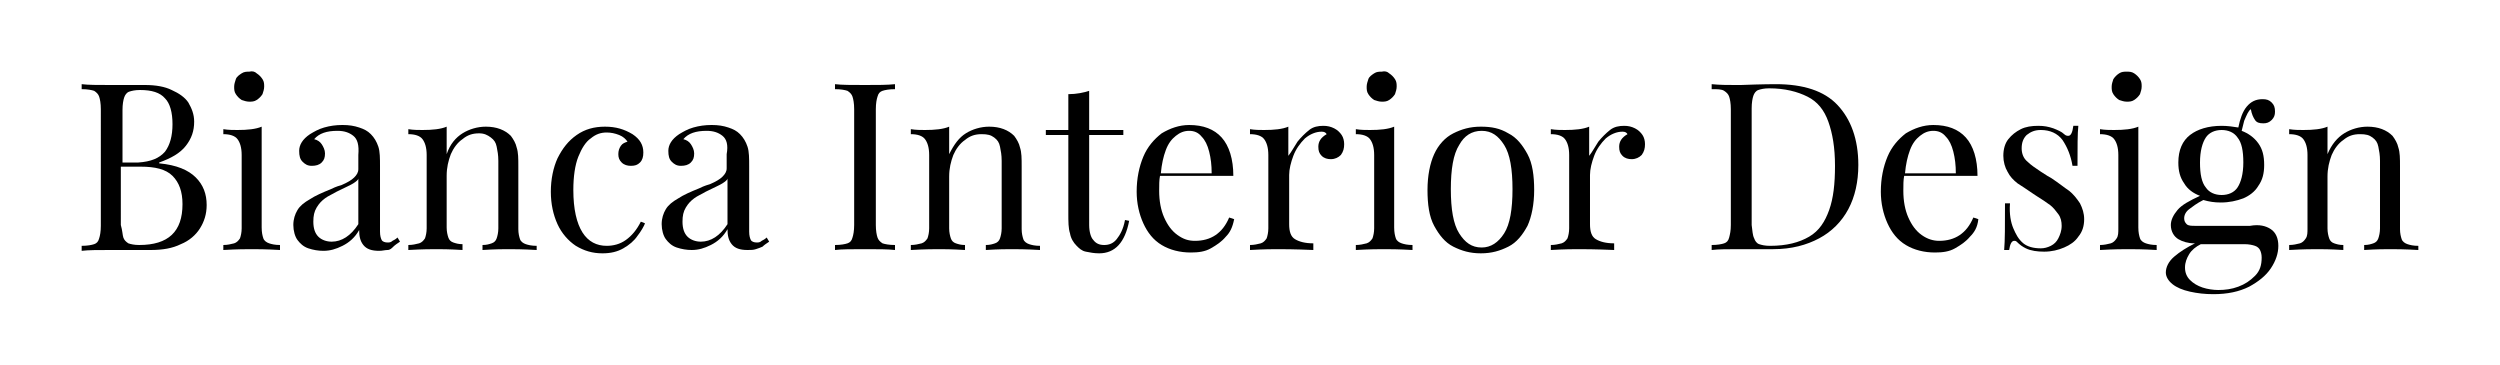 <?xml version="1.0" encoding="utf-8"?>
<!-- Generator: Adobe Illustrator 26.0.3, SVG Export Plug-In . SVG Version: 6.00 Build 0)  -->
<svg version="1.1" id="Layer_1" xmlns="http://www.w3.org/2000/svg" xmlns:xlink="http://www.w3.org/1999/xlink" x="0px" y="0px"
	 viewBox="0 0 300 43.8" style="enable-background:new 0 0 300 43.8;" xml:space="preserve">
<g>
	<path d="M23.5,21.3c0.9,0.9,1.3,2,1.3,3.3c0,1.1-0.3,2-0.8,2.8c-0.5,0.8-1.3,1.5-2.3,1.9c-1,0.5-2.2,0.7-3.6,0.7c-0.4,0-1,0-2,0
		c-0.9,0-1.9,0-2.8,0c-1.5,0-2.7,0-3.5,0.1v-0.6c0.7,0,1.2-0.1,1.5-0.2c0.3-0.1,0.5-0.3,0.6-0.7c0.1-0.3,0.2-0.8,0.2-1.5V13.1
		c0-0.7-0.1-1.2-0.2-1.5c-0.1-0.3-0.3-0.5-0.6-0.7c-0.3-0.1-0.8-0.2-1.5-0.2v-0.6c0.8,0.1,1.9,0.1,3.4,0.1c0.7,0,1.5,0,2.4,0
		c0.9,0,1.5,0,1.8,0c1.3,0,2.4,0.2,3.2,0.6c0.9,0.4,1.6,0.9,2,1.5c0.4,0.7,0.7,1.4,0.7,2.3c0,1.1-0.3,2-1,2.9
		c-0.7,0.9-1.8,1.5-3.2,2v0.1C21.2,19.8,22.6,20.4,23.5,21.3z M19.8,18.2c0.6-0.8,0.9-1.9,0.9-3.3c0-1.4-0.3-2.5-0.9-3.1
		c-0.6-0.7-1.6-1-3-1c-0.6,0-1,0.1-1.3,0.2c-0.3,0.1-0.5,0.4-0.6,0.7s-0.2,0.8-0.2,1.5v6.3h1.9C18.1,19.4,19.1,19,19.8,18.2z
		 M14.8,28.5c0.1,0.3,0.3,0.5,0.6,0.7c0.3,0.1,0.7,0.2,1.3,0.2c3.5,0,5.2-1.6,5.2-4.9c0-1.5-0.4-2.6-1.2-3.4
		c-0.8-0.8-2.1-1.1-3.8-1.1h-2.4V27C14.7,27.7,14.7,28.2,14.8,28.5z"/>
	<path d="M31.6,28.6c0.1,0.3,0.4,0.5,0.7,0.6c0.3,0.1,0.7,0.2,1.3,0.2V30c-1.7-0.1-2.8-0.1-3.4-0.1s-1.7,0-3.4,0.1v-0.6
		c0.5,0,0.9-0.1,1.3-0.2c0.3-0.1,0.5-0.3,0.7-0.6c0.1-0.3,0.2-0.7,0.2-1.2v-8.8c0-0.9-0.2-1.5-0.5-1.9c-0.3-0.4-0.9-0.6-1.7-0.6
		v-0.6c0.6,0.1,1.2,0.1,1.7,0.1c1.2,0,2.2-0.1,2.9-0.4v12.1C31.4,27.9,31.5,28.3,31.6,28.6z M30.8,8.8c0.3,0.2,0.5,0.4,0.7,0.7
		s0.2,0.6,0.2,0.9c0,0.3-0.1,0.6-0.2,0.9c-0.2,0.3-0.4,0.5-0.7,0.7c-0.3,0.2-0.6,0.2-0.9,0.2c-0.3,0-0.6-0.1-0.9-0.2
		c-0.3-0.2-0.5-0.4-0.7-0.7c-0.2-0.3-0.2-0.6-0.2-0.9c0-0.3,0.1-0.6,0.2-0.9s0.4-0.5,0.7-0.7s0.6-0.2,0.9-0.2
		C30.3,8.5,30.6,8.6,30.8,8.8z"/>
	<path d="M42.4,16.3c-0.5-0.4-1.1-0.6-1.9-0.6c-1.3,0-2.2,0.3-2.8,1c0.4,0.1,0.7,0.3,0.9,0.6s0.4,0.7,0.4,1.1c0,0.5-0.1,0.8-0.4,1.1
		c-0.3,0.3-0.7,0.4-1.2,0.4c-0.5,0-0.8-0.2-1.1-0.5s-0.4-0.7-0.4-1.3c0-0.7,0.4-1.4,1.3-2c0.5-0.3,1-0.6,1.7-0.8
		c0.7-0.2,1.4-0.3,2.2-0.3c0.8,0,1.4,0.1,2,0.3c0.6,0.2,1,0.4,1.4,0.8c0.4,0.4,0.7,0.9,0.9,1.5s0.2,1.4,0.2,2.4v7.8
		c0,0.5,0.1,0.8,0.2,1c0.1,0.2,0.4,0.3,0.7,0.3c0.2,0,0.4,0,0.6-0.2c0.2-0.1,0.4-0.2,0.6-0.4l0.3,0.5c-0.3,0.2-0.6,0.4-0.8,0.6
		C47,29.8,46.8,30,46.5,30s-0.6,0.1-1,0.1c-0.9,0-1.5-0.2-1.9-0.7c-0.4-0.5-0.5-1.1-0.5-1.8c-0.5,0.9-1.2,1.5-2,1.9
		c-0.8,0.4-1.5,0.6-2.3,0.6c-0.6,0-1.2-0.1-1.8-0.3s-1-0.6-1.3-1s-0.5-1.1-0.5-1.8c0-0.7,0.2-1.3,0.5-1.8c0.3-0.5,0.8-0.9,1.5-1.3
		c0.6-0.4,1.5-0.8,2.5-1.2c0.2-0.1,0.6-0.3,1.3-0.5c0.7-0.3,1.2-0.6,1.5-0.9s0.5-0.6,0.5-1v-1.7C43.1,17.4,42.9,16.7,42.4,16.3z
		 M42.4,22c-0.3,0.2-1,0.5-2,1c-0.5,0.3-1,0.5-1.4,0.8c-0.4,0.3-0.7,0.6-1,1.1c-0.3,0.5-0.4,1-0.4,1.7c0,0.8,0.2,1.4,0.6,1.8
		c0.4,0.4,1,0.6,1.6,0.6c1.2,0,2.3-0.7,3.2-2.1v-5.5C43,21.6,42.7,21.8,42.4,22z"/>
	<path d="M55.5,16c0.8-0.5,1.8-0.8,2.8-0.8c1.3,0,2.3,0.4,3,1.1c0.3,0.4,0.6,0.9,0.7,1.4c0.2,0.6,0.2,1.3,0.2,2.3v7.5
		c0,0.5,0.1,0.9,0.2,1.2c0.1,0.3,0.4,0.5,0.7,0.6c0.3,0.1,0.7,0.2,1.3,0.2V30c-1.7-0.1-2.8-0.1-3.4-0.1c-0.5,0-1.6,0-3.1,0.1v-0.6
		c0.5,0,0.8-0.1,1.1-0.2c0.3-0.1,0.5-0.3,0.6-0.6s0.2-0.7,0.2-1.2v-8.1c0-0.7-0.1-1.2-0.2-1.7c-0.1-0.5-0.3-0.8-0.7-1.1
		S58.1,16,57.5,16c-0.8,0-1.4,0.2-2,0.7c-0.6,0.4-1.1,1.1-1.4,1.8c-0.3,0.8-0.5,1.6-0.5,2.6v6.2c0,0.5,0.1,0.9,0.2,1.2
		s0.3,0.5,0.6,0.6c0.3,0.1,0.6,0.2,1.1,0.2V30c-1.6-0.1-2.6-0.1-3.1-0.1c-0.5,0-1.7,0-3.4,0.1v-0.6c0.5,0,0.9-0.1,1.3-0.2
		c0.3-0.1,0.5-0.3,0.7-0.6c0.1-0.3,0.2-0.7,0.2-1.2v-8.8c0-0.9-0.2-1.5-0.5-1.9c-0.3-0.4-0.9-0.6-1.7-0.6v-0.6
		c0.6,0.1,1.2,0.1,1.7,0.1c1.2,0,2.2-0.1,2.9-0.4v3.3C54,17.3,54.7,16.5,55.5,16z"/>
	<path d="M76.5,28.3c-0.4,0.6-1,1.1-1.7,1.5c-0.7,0.4-1.5,0.6-2.5,0.6c-1.2,0-2.2-0.3-3.2-0.9c-0.9-0.6-1.7-1.5-2.2-2.6
		c-0.5-1.1-0.8-2.4-0.8-3.9c0-1.5,0.3-2.9,0.8-4c0.6-1.2,1.3-2.1,2.3-2.8c1-0.7,2.1-1,3.4-1s2.3,0.3,3.3,0.9
		c0.9,0.6,1.3,1.3,1.3,2.2c0,0.5-0.1,0.9-0.4,1.2c-0.3,0.3-0.6,0.4-1.1,0.4c-0.4,0-0.8-0.1-1.1-0.4s-0.4-0.6-0.4-1
		c0-0.4,0.1-0.7,0.3-1c0.2-0.3,0.5-0.4,0.8-0.5c-0.2-0.3-0.5-0.6-1-0.8c-0.5-0.2-1-0.3-1.5-0.3c-0.7,0-1.3,0.2-1.9,0.7
		c-0.6,0.4-1.1,1.2-1.5,2.2s-0.6,2.4-0.6,4c0,2.3,0.4,4,1.1,5.1c0.7,1.1,1.7,1.6,2.9,1.6c0.8,0,1.6-0.2,2.3-0.7s1.3-1.2,1.8-2.2
		l0.5,0.2C77.3,27.1,76.9,27.8,76.5,28.3z"/>
	<path d="M86.7,16.3c-0.5-0.4-1.1-0.6-1.9-0.6c-1.3,0-2.2,0.3-2.8,1c0.4,0.1,0.7,0.3,0.9,0.6s0.4,0.7,0.4,1.1c0,0.5-0.1,0.8-0.4,1.1
		c-0.3,0.3-0.7,0.4-1.2,0.4c-0.5,0-0.8-0.2-1.1-0.5s-0.4-0.7-0.4-1.3c0-0.7,0.4-1.4,1.3-2c0.5-0.3,1-0.6,1.7-0.8
		c0.7-0.2,1.4-0.3,2.2-0.3c0.8,0,1.4,0.1,2,0.3c0.6,0.2,1,0.4,1.4,0.8c0.4,0.4,0.7,0.9,0.9,1.5s0.2,1.4,0.2,2.4v7.8
		c0,0.5,0.1,0.8,0.2,1c0.1,0.2,0.4,0.3,0.7,0.3c0.2,0,0.4,0,0.6-0.2c0.2-0.1,0.4-0.2,0.6-0.4l0.3,0.5c-0.3,0.2-0.6,0.4-0.8,0.6
		c-0.2,0.1-0.5,0.2-0.8,0.3s-0.6,0.1-1,0.1c-0.9,0-1.5-0.2-1.9-0.7c-0.4-0.5-0.5-1.1-0.5-1.8c-0.5,0.9-1.2,1.5-2,1.9
		c-0.8,0.4-1.5,0.6-2.3,0.6c-0.6,0-1.2-0.1-1.8-0.3s-1-0.6-1.3-1s-0.5-1.1-0.5-1.8c0-0.7,0.2-1.3,0.5-1.8c0.3-0.5,0.8-0.9,1.5-1.3
		c0.6-0.4,1.5-0.8,2.5-1.2c0.2-0.1,0.6-0.3,1.3-0.5c0.7-0.3,1.2-0.6,1.5-0.9s0.5-0.6,0.5-1v-1.7C87.4,17.4,87.2,16.7,86.7,16.3z
		 M86.7,22c-0.3,0.2-1,0.5-2,1c-0.5,0.3-1,0.5-1.4,0.8c-0.4,0.3-0.7,0.6-1,1.1c-0.3,0.5-0.4,1-0.4,1.7c0,0.8,0.2,1.4,0.6,1.8
		c0.4,0.4,1,0.6,1.6,0.6c1.2,0,2.3-0.7,3.2-2.1v-5.5C87.3,21.6,87,21.8,86.7,22z"/>
	<path d="M105.9,10.9c-0.3,0.1-0.5,0.3-0.6,0.7c-0.1,0.3-0.2,0.8-0.2,1.5V27c0,0.7,0.1,1.2,0.2,1.5c0.1,0.3,0.3,0.5,0.6,0.7
		c0.3,0.1,0.8,0.2,1.5,0.2V30c-0.9-0.1-2-0.1-3.6-0.1c-1.6,0-2.8,0-3.6,0.1v-0.6c0.7,0,1.2-0.1,1.5-0.2c0.3-0.1,0.5-0.3,0.6-0.7
		c0.1-0.3,0.2-0.8,0.2-1.5V13.1c0-0.7-0.1-1.2-0.2-1.5c-0.1-0.3-0.3-0.5-0.6-0.7c-0.3-0.1-0.8-0.2-1.5-0.2v-0.6
		c0.8,0.1,2,0.1,3.6,0.1c1.5,0,2.7,0,3.6-0.1v0.6C106.7,10.7,106.2,10.8,105.9,10.9z"/>
	<path d="M115.9,16c0.8-0.5,1.8-0.8,2.8-0.8c1.3,0,2.3,0.4,3,1.1c0.3,0.4,0.6,0.9,0.7,1.4c0.2,0.6,0.2,1.3,0.2,2.3v7.5
		c0,0.5,0.1,0.9,0.2,1.2c0.1,0.3,0.4,0.5,0.7,0.6c0.3,0.1,0.7,0.2,1.3,0.2V30c-1.7-0.1-2.8-0.1-3.4-0.1c-0.5,0-1.6,0-3.1,0.1v-0.6
		c0.5,0,0.8-0.1,1.1-0.2c0.3-0.1,0.5-0.3,0.6-0.6s0.2-0.7,0.2-1.2v-8.1c0-0.7-0.1-1.2-0.2-1.7c-0.1-0.5-0.3-0.8-0.7-1.1
		s-0.8-0.4-1.5-0.4c-0.8,0-1.4,0.2-2,0.7c-0.6,0.4-1.1,1.1-1.4,1.8c-0.3,0.8-0.5,1.6-0.5,2.6v6.2c0,0.5,0.1,0.9,0.2,1.2
		s0.3,0.5,0.6,0.6c0.3,0.1,0.6,0.2,1.1,0.2V30c-1.6-0.1-2.6-0.1-3.1-0.1c-0.5,0-1.7,0-3.4,0.1v-0.6c0.5,0,0.9-0.1,1.3-0.2
		c0.3-0.1,0.5-0.3,0.7-0.6c0.1-0.3,0.2-0.7,0.2-1.2v-8.8c0-0.9-0.2-1.5-0.5-1.9c-0.3-0.4-0.9-0.6-1.7-0.6v-0.6
		c0.6,0.1,1.2,0.1,1.7,0.1c1.2,0,2.2-0.1,2.9-0.4v3.3C114.5,17.3,115.1,16.5,115.9,16z"/>
	<path d="M134.8,15.6v0.6h-4.1V27c0,0.8,0.2,1.5,0.5,1.8c0.3,0.4,0.7,0.6,1.3,0.6c0.6,0,1.1-0.2,1.5-0.7c0.4-0.5,0.8-1.2,1-2.3
		l0.5,0.1c-0.5,2.6-1.7,3.9-3.6,3.9c-0.6,0-1.1-0.1-1.6-0.2s-0.8-0.4-1.1-0.7c-0.4-0.4-0.7-0.9-0.8-1.5c-0.2-0.6-0.2-1.4-0.2-2.4
		v-9.4h-2.7v-0.6h2.7v-4.3c1,0,1.9-0.2,2.5-0.4v4.7H134.8z"/>
	<path d="M147.1,28.4c-0.5,0.6-1.1,1-1.8,1.4c-0.7,0.4-1.5,0.5-2.4,0.5c-1.3,0-2.5-0.3-3.5-0.9s-1.7-1.5-2.2-2.6
		c-0.5-1.1-0.8-2.4-0.8-3.8c0-1.6,0.3-3,0.8-4.2c0.5-1.2,1.3-2.1,2.2-2.8c1-0.6,2.1-1,3.3-1c1.7,0,3,0.5,3.9,1.5
		c0.9,1,1.4,2.6,1.4,4.6h-8.8c-0.1,0.5-0.1,1.1-0.1,1.8c0,1.2,0.2,2.3,0.6,3.2c0.4,0.9,0.9,1.6,1.6,2.1s1.3,0.7,2.1,0.7
		c1.9,0,3.3-0.9,4.1-2.8l0.6,0.2C147.9,27.3,147.6,27.9,147.1,28.4z M145.1,18.2c-0.2-0.8-0.5-1.4-0.9-1.8c-0.4-0.5-0.9-0.7-1.5-0.7
		c-0.6,0-1.1,0.2-1.6,0.6c-0.5,0.4-0.9,0.9-1.2,1.7c-0.3,0.8-0.5,1.7-0.6,2.8h6.1C145.4,19.8,145.3,19,145.1,18.2z"/>
	<path d="M155.7,17c0.4-0.5,0.9-1,1.4-1.4c0.5-0.4,1.1-0.5,1.7-0.5c0.5,0,0.9,0.1,1.3,0.3c0.4,0.2,0.7,0.5,0.9,0.8
		c0.2,0.3,0.3,0.7,0.3,1.1c0,0.5-0.1,0.9-0.4,1.3c-0.3,0.3-0.7,0.5-1.2,0.5c-0.4,0-0.8-0.1-1.1-0.4s-0.4-0.6-0.4-1.1
		c0-0.6,0.3-1.1,1-1.5c-0.1-0.2-0.3-0.3-0.6-0.3c-0.7,0-1.4,0.3-2,0.8c-0.6,0.6-1.1,1.3-1.4,2.1c-0.3,0.8-0.5,1.6-0.5,2.3v5.9
		c0,0.9,0.2,1.5,0.7,1.8c0.5,0.3,1.2,0.5,2.2,0.5V30c-2.3-0.1-3.7-0.1-4.3-0.1c-0.5,0-1.6,0-3.3,0.1v-0.6c0.5,0,0.9-0.1,1.3-0.2
		c0.3-0.1,0.5-0.3,0.7-0.6c0.1-0.3,0.2-0.7,0.2-1.2v-8.8c0-0.9-0.2-1.5-0.5-1.9c-0.3-0.4-0.9-0.6-1.7-0.6v-0.6
		c0.6,0.1,1.2,0.1,1.7,0.1c1.2,0,2.2-0.1,2.9-0.4v3.5C155,18.2,155.3,17.6,155.7,17z"/>
	<path d="M167.5,28.6c0.1,0.3,0.4,0.5,0.7,0.6c0.3,0.1,0.7,0.2,1.3,0.2V30c-1.7-0.1-2.8-0.1-3.4-0.1s-1.7,0-3.4,0.1v-0.6
		c0.5,0,0.9-0.1,1.3-0.2c0.3-0.1,0.5-0.3,0.7-0.6c0.1-0.3,0.2-0.7,0.2-1.2v-8.8c0-0.9-0.2-1.5-0.5-1.9c-0.3-0.4-0.9-0.6-1.7-0.6
		v-0.6c0.6,0.1,1.2,0.1,1.7,0.1c1.2,0,2.2-0.1,2.9-0.4v12.1C167.3,27.9,167.4,28.3,167.5,28.6z M166.7,8.8c0.3,0.2,0.5,0.4,0.7,0.7
		s0.2,0.6,0.2,0.9c0,0.3-0.1,0.6-0.2,0.9c-0.2,0.3-0.4,0.5-0.7,0.7c-0.3,0.2-0.6,0.2-0.9,0.2c-0.3,0-0.6-0.1-0.9-0.2
		c-0.3-0.2-0.5-0.4-0.7-0.7c-0.2-0.3-0.2-0.6-0.2-0.9c0-0.3,0.1-0.6,0.2-0.9s0.4-0.5,0.7-0.7s0.6-0.2,0.9-0.2
		C166.2,8.5,166.5,8.6,166.7,8.8z"/>
	<path d="M181,16c1,0.5,1.7,1.4,2.3,2.5c0.6,1.1,0.8,2.6,0.8,4.3s-0.3,3.2-0.8,4.3c-0.6,1.1-1.3,2-2.3,2.5c-1,0.5-2,0.8-3.3,0.8
		s-2.3-0.3-3.3-0.8c-1-0.5-1.7-1.4-2.3-2.5s-0.8-2.6-0.8-4.3s0.3-3.2,0.8-4.3s1.3-2,2.3-2.5c1-0.5,2-0.8,3.3-0.8S180,15.4,181,16z
		 M175.1,17.4c-0.7,1.1-1,2.9-1,5.3c0,2.4,0.3,4.2,1,5.3c0.7,1.1,1.5,1.7,2.7,1.7c1.1,0,2-0.6,2.7-1.7c0.7-1.1,1-2.9,1-5.3
		c0-2.4-0.3-4.2-1-5.3c-0.7-1.1-1.5-1.7-2.7-1.7C176.6,15.7,175.7,16.3,175.1,17.4z"/>
	<path d="M191.8,17c0.4-0.5,0.9-1,1.4-1.4c0.5-0.4,1.1-0.5,1.7-0.5c0.5,0,0.9,0.1,1.3,0.3c0.4,0.2,0.7,0.5,0.9,0.8
		c0.2,0.3,0.3,0.7,0.3,1.1c0,0.5-0.1,0.9-0.4,1.3c-0.3,0.3-0.7,0.5-1.2,0.5c-0.4,0-0.8-0.1-1.1-0.4s-0.4-0.6-0.4-1.1
		c0-0.6,0.3-1.1,1-1.5c-0.1-0.2-0.3-0.3-0.6-0.3c-0.7,0-1.4,0.3-2,0.8c-0.6,0.6-1.1,1.3-1.4,2.1c-0.3,0.8-0.5,1.6-0.5,2.3v5.9
		c0,0.9,0.2,1.5,0.7,1.8c0.5,0.3,1.2,0.5,2.2,0.5V30c-2.3-0.1-3.7-0.1-4.3-0.1c-0.5,0-1.6,0-3.3,0.1v-0.6c0.5,0,0.9-0.1,1.3-0.2
		c0.3-0.1,0.5-0.3,0.7-0.6c0.1-0.3,0.2-0.7,0.2-1.2v-8.8c0-0.9-0.2-1.5-0.5-1.9c-0.3-0.4-0.9-0.6-1.7-0.6v-0.6
		c0.6,0.1,1.2,0.1,1.7,0.1c1.2,0,2.2-0.1,2.9-0.4v3.5C191.1,18.2,191.4,17.6,191.8,17z"/>
	<path d="M208.2,10.2l0.7,0c2.6-0.1,4-0.1,4.2-0.1c3.3,0,5.8,0.8,7.4,2.5c1.6,1.7,2.5,4.1,2.5,7.2c0,2-0.4,3.8-1.2,5.3
		c-0.8,1.5-2,2.7-3.5,3.5c-1.5,0.8-3.3,1.3-5.5,1.3c-0.3,0-0.9,0-1.8,0c-1,0-1.7,0-2.1,0c-1.5,0-2.7,0-3.5,0.1v-0.6
		c0.7,0,1.2-0.1,1.5-0.2c0.3-0.1,0.5-0.3,0.6-0.7s0.2-0.8,0.2-1.5V13.1c0-0.7-0.1-1.2-0.2-1.5s-0.3-0.5-0.6-0.7s-0.8-0.2-1.5-0.2
		v-0.6C206.4,10.2,207.3,10.2,208.2,10.2z M210.5,28.6c0.1,0.3,0.3,0.6,0.6,0.7c0.3,0.1,0.7,0.2,1.3,0.2c2,0,3.5-0.4,4.7-1.1
		s1.9-1.8,2.4-3.2c0.5-1.4,0.7-3.1,0.7-5.3c0-2.2-0.3-3.9-0.8-5.3c-0.5-1.4-1.3-2.4-2.5-3s-2.7-1-4.6-1c-0.6,0-1,0.1-1.3,0.2
		s-0.5,0.4-0.6,0.7s-0.2,0.8-0.2,1.5v14C210.3,27.7,210.3,28.2,210.5,28.6z"/>
	<path d="M236.4,28.4c-0.5,0.6-1.1,1-1.8,1.4s-1.5,0.5-2.4,0.5c-1.3,0-2.5-0.3-3.5-0.9s-1.7-1.5-2.2-2.6c-0.5-1.1-0.8-2.4-0.8-3.8
		c0-1.6,0.3-3,0.8-4.2c0.5-1.2,1.3-2.1,2.2-2.8c1-0.6,2.1-1,3.3-1c1.7,0,3,0.5,3.9,1.5c0.9,1,1.4,2.6,1.4,4.6h-8.8
		c-0.1,0.5-0.1,1.1-0.1,1.8c0,1.2,0.2,2.3,0.6,3.2c0.4,0.9,0.9,1.6,1.6,2.1c0.7,0.5,1.4,0.7,2.1,0.7c1.9,0,3.3-0.9,4.1-2.8l0.6,0.2
		C237.3,27.3,236.9,27.9,236.4,28.4z M234.4,18.2c-0.2-0.8-0.5-1.4-0.9-1.8c-0.4-0.5-0.9-0.7-1.5-0.7c-0.6,0-1.1,0.2-1.6,0.6
		c-0.5,0.4-0.9,0.9-1.2,1.7c-0.3,0.8-0.5,1.7-0.6,2.8h6.1C234.7,19.8,234.6,19,234.4,18.2z"/>
	<path d="M241.6,27.4c0.3,0.7,0.6,1.3,1.2,1.8c0.5,0.4,1.2,0.6,2.1,0.6c0.4,0,0.8-0.1,1.2-0.3c0.4-0.2,0.7-0.5,0.9-0.9
		s0.4-0.9,0.4-1.5c0-0.5-0.1-1-0.4-1.4c-0.3-0.4-0.6-0.8-1-1.1c-0.4-0.3-1-0.7-1.8-1.2c-0.9-0.6-1.6-1.1-2.1-1.4
		c-0.5-0.4-0.9-0.8-1.2-1.4c-0.3-0.5-0.5-1.2-0.5-1.9c0-0.8,0.2-1.5,0.6-2c0.4-0.5,0.9-0.9,1.5-1.2c0.6-0.3,1.3-0.4,2.1-0.4
		c0.7,0,1.2,0.1,1.8,0.3c0.5,0.2,1,0.4,1.3,0.7c0.2,0.2,0.4,0.2,0.5,0.2c0.3,0,0.5-0.4,0.6-1.2h0.6c-0.1,0.9-0.1,2.5-0.1,4.8h-0.6
		c-0.2-1.2-0.6-2.2-1.2-3.1c-0.6-0.8-1.5-1.2-2.6-1.2c-0.7,0-1.2,0.2-1.7,0.6c-0.4,0.4-0.6,0.9-0.6,1.6c0,0.6,0.2,1.2,0.7,1.6
		c0.4,0.4,1,0.8,1.6,1.2c0.6,0.4,1.1,0.7,1.3,0.8c0.9,0.6,1.5,1.1,2.1,1.5c0.5,0.4,0.9,0.9,1.3,1.5c0.3,0.6,0.5,1.2,0.5,1.9
		c0,0.8-0.2,1.5-0.7,2.1c-0.4,0.6-1,1-1.7,1.3s-1.5,0.5-2.4,0.5c-0.8,0-1.6-0.1-2.2-0.4c-0.4-0.2-0.7-0.4-1.1-0.8
		c-0.1-0.1-0.2-0.1-0.3-0.1c-0.3,0-0.5,0.4-0.6,1.1h-0.6c0.1-1.1,0.1-2.9,0.1-5.6h0.6C241.1,25.7,241.3,26.7,241.6,27.4z"/>
	<path d="M256.8,28.6c0.1,0.3,0.4,0.5,0.7,0.6c0.3,0.1,0.7,0.2,1.3,0.2V30c-1.7-0.1-2.8-0.1-3.4-0.1s-1.7,0-3.4,0.1v-0.6
		c0.5,0,0.9-0.1,1.3-0.2c0.3-0.1,0.5-0.3,0.7-0.6s0.2-0.7,0.2-1.2v-8.8c0-0.9-0.2-1.5-0.5-1.9c-0.3-0.4-0.9-0.6-1.7-0.6v-0.6
		c0.6,0.1,1.2,0.1,1.7,0.1c1.2,0,2.2-0.1,2.9-0.4v12.1C256.6,27.9,256.7,28.3,256.8,28.6z M256.1,8.8c0.3,0.2,0.5,0.4,0.7,0.7
		s0.2,0.6,0.2,0.9c0,0.3-0.1,0.6-0.2,0.9c-0.2,0.3-0.4,0.5-0.7,0.7c-0.3,0.2-0.6,0.2-0.9,0.2s-0.6-0.1-0.9-0.2
		c-0.3-0.2-0.5-0.4-0.7-0.7c-0.2-0.3-0.2-0.6-0.2-0.9c0-0.3,0.1-0.6,0.2-0.9c0.2-0.3,0.4-0.5,0.7-0.7s0.6-0.2,0.9-0.2
		S255.8,8.6,256.1,8.8z"/>
	<path d="M272.5,27.5c0.6,0.4,0.9,1.1,0.9,2c0,0.9-0.3,1.8-0.9,2.7c-0.6,0.9-1.5,1.6-2.6,2.2c-1.2,0.6-2.6,0.9-4.3,0.9
		c-1,0-1.9-0.1-2.8-0.3c-0.9-0.2-1.6-0.5-2.1-0.9c-0.5-0.4-0.8-0.9-0.8-1.4c0-0.6,0.3-1.3,1-1.9c0.7-0.6,1.5-1.1,2.5-1.6h-0.1
		c-0.7,0-1.4-0.2-1.9-0.5s-0.9-0.9-0.9-1.7c0-0.6,0.3-1.2,0.8-1.8c0.5-0.6,1.4-1.1,2.7-1.7c-0.8-0.3-1.5-0.8-1.9-1.5
		c-0.5-0.7-0.7-1.5-0.7-2.5c0-1.5,0.5-2.6,1.4-3.3c0.9-0.7,2.2-1.1,3.8-1.1c0.7,0,1.4,0.1,2,0.2c0.2-1,0.5-1.9,1-2.5
		c0.5-0.6,1.1-0.9,1.9-0.9c0.5,0,0.8,0.1,1.1,0.4c0.3,0.3,0.4,0.6,0.4,1.1c0,0.4-0.1,0.7-0.4,1c-0.3,0.3-0.6,0.4-1,0.4
		c-0.5,0-0.8-0.1-1-0.4c-0.2-0.3-0.4-0.7-0.5-1.3c-0.3,0.2-0.5,0.7-0.8,1.4c-0.1,0.4-0.2,0.8-0.3,1.2c0.8,0.3,1.5,0.8,2,1.5
		c0.5,0.7,0.7,1.5,0.7,2.6c0,1-0.2,1.8-0.7,2.5c-0.4,0.7-1.1,1.2-1.8,1.5c-0.8,0.3-1.7,0.5-2.7,0.5c-0.8,0-1.4-0.1-2.1-0.3
		c-0.8,0.4-1.3,0.8-1.7,1.1c-0.4,0.3-0.6,0.7-0.6,1.1c0,0.3,0.1,0.5,0.3,0.7s0.6,0.2,1,0.2h6.6C271.1,26.9,271.9,27.1,272.5,27.5z
		 M262.7,30.5c-0.3,0.5-0.5,1-0.5,1.6c0,0.6,0.2,1.1,0.6,1.5c0.4,0.4,0.9,0.7,1.5,0.9c0.6,0.2,1.3,0.3,1.9,0.3
		c0.8,0,1.6-0.1,2.4-0.4c0.8-0.3,1.4-0.7,2-1.3s0.8-1.3,0.8-2.2c0-0.4-0.1-0.7-0.2-0.9c-0.1-0.2-0.3-0.4-0.6-0.5
		c-0.3-0.1-0.7-0.2-1.3-0.2h-5.2C263.5,29.6,263,30,262.7,30.5z M264.7,16.5c-0.4,0.6-0.7,1.6-0.7,3c0,1.4,0.2,2.4,0.7,3
		c0.4,0.6,1.1,0.9,1.9,0.9c0.8,0,1.5-0.3,1.9-0.9c0.4-0.6,0.7-1.6,0.7-3c0-1.4-0.2-2.4-0.7-3c-0.4-0.6-1.1-0.9-1.9-0.9
		C265.8,15.6,265.1,15.9,264.7,16.5z"/>
	<path d="M281.3,16c0.8-0.5,1.8-0.8,2.8-0.8c1.3,0,2.3,0.4,3,1.1c0.3,0.4,0.6,0.9,0.7,1.4c0.2,0.6,0.2,1.3,0.2,2.3v7.5
		c0,0.5,0.1,0.9,0.2,1.2s0.4,0.5,0.7,0.6c0.3,0.1,0.7,0.2,1.3,0.2V30c-1.7-0.1-2.8-0.1-3.4-0.1c-0.5,0-1.6,0-3.1,0.1v-0.6
		c0.5,0,0.8-0.1,1.1-0.2c0.3-0.1,0.5-0.3,0.6-0.6s0.2-0.7,0.2-1.2v-8.1c0-0.7-0.1-1.2-0.2-1.7c-0.1-0.5-0.3-0.8-0.7-1.1
		s-0.8-0.4-1.5-0.4c-0.8,0-1.4,0.2-2,0.7c-0.6,0.4-1.1,1.1-1.4,1.8c-0.3,0.8-0.5,1.6-0.5,2.6v6.2c0,0.5,0.1,0.9,0.2,1.2
		s0.3,0.5,0.6,0.6c0.3,0.1,0.6,0.2,1.1,0.2V30c-1.6-0.1-2.6-0.1-3.1-0.1s-1.7,0-3.4,0.1v-0.6c0.5,0,0.9-0.1,1.3-0.2
		c0.3-0.1,0.5-0.3,0.7-0.6s0.2-0.7,0.2-1.2v-8.8c0-0.9-0.2-1.5-0.5-1.9c-0.3-0.4-0.9-0.6-1.7-0.6v-0.6c0.6,0.1,1.2,0.1,1.7,0.1
		c1.2,0,2.2-0.1,2.9-0.4v3.3C279.8,17.3,280.5,16.5,281.3,16z"/>
</g>
</svg>

